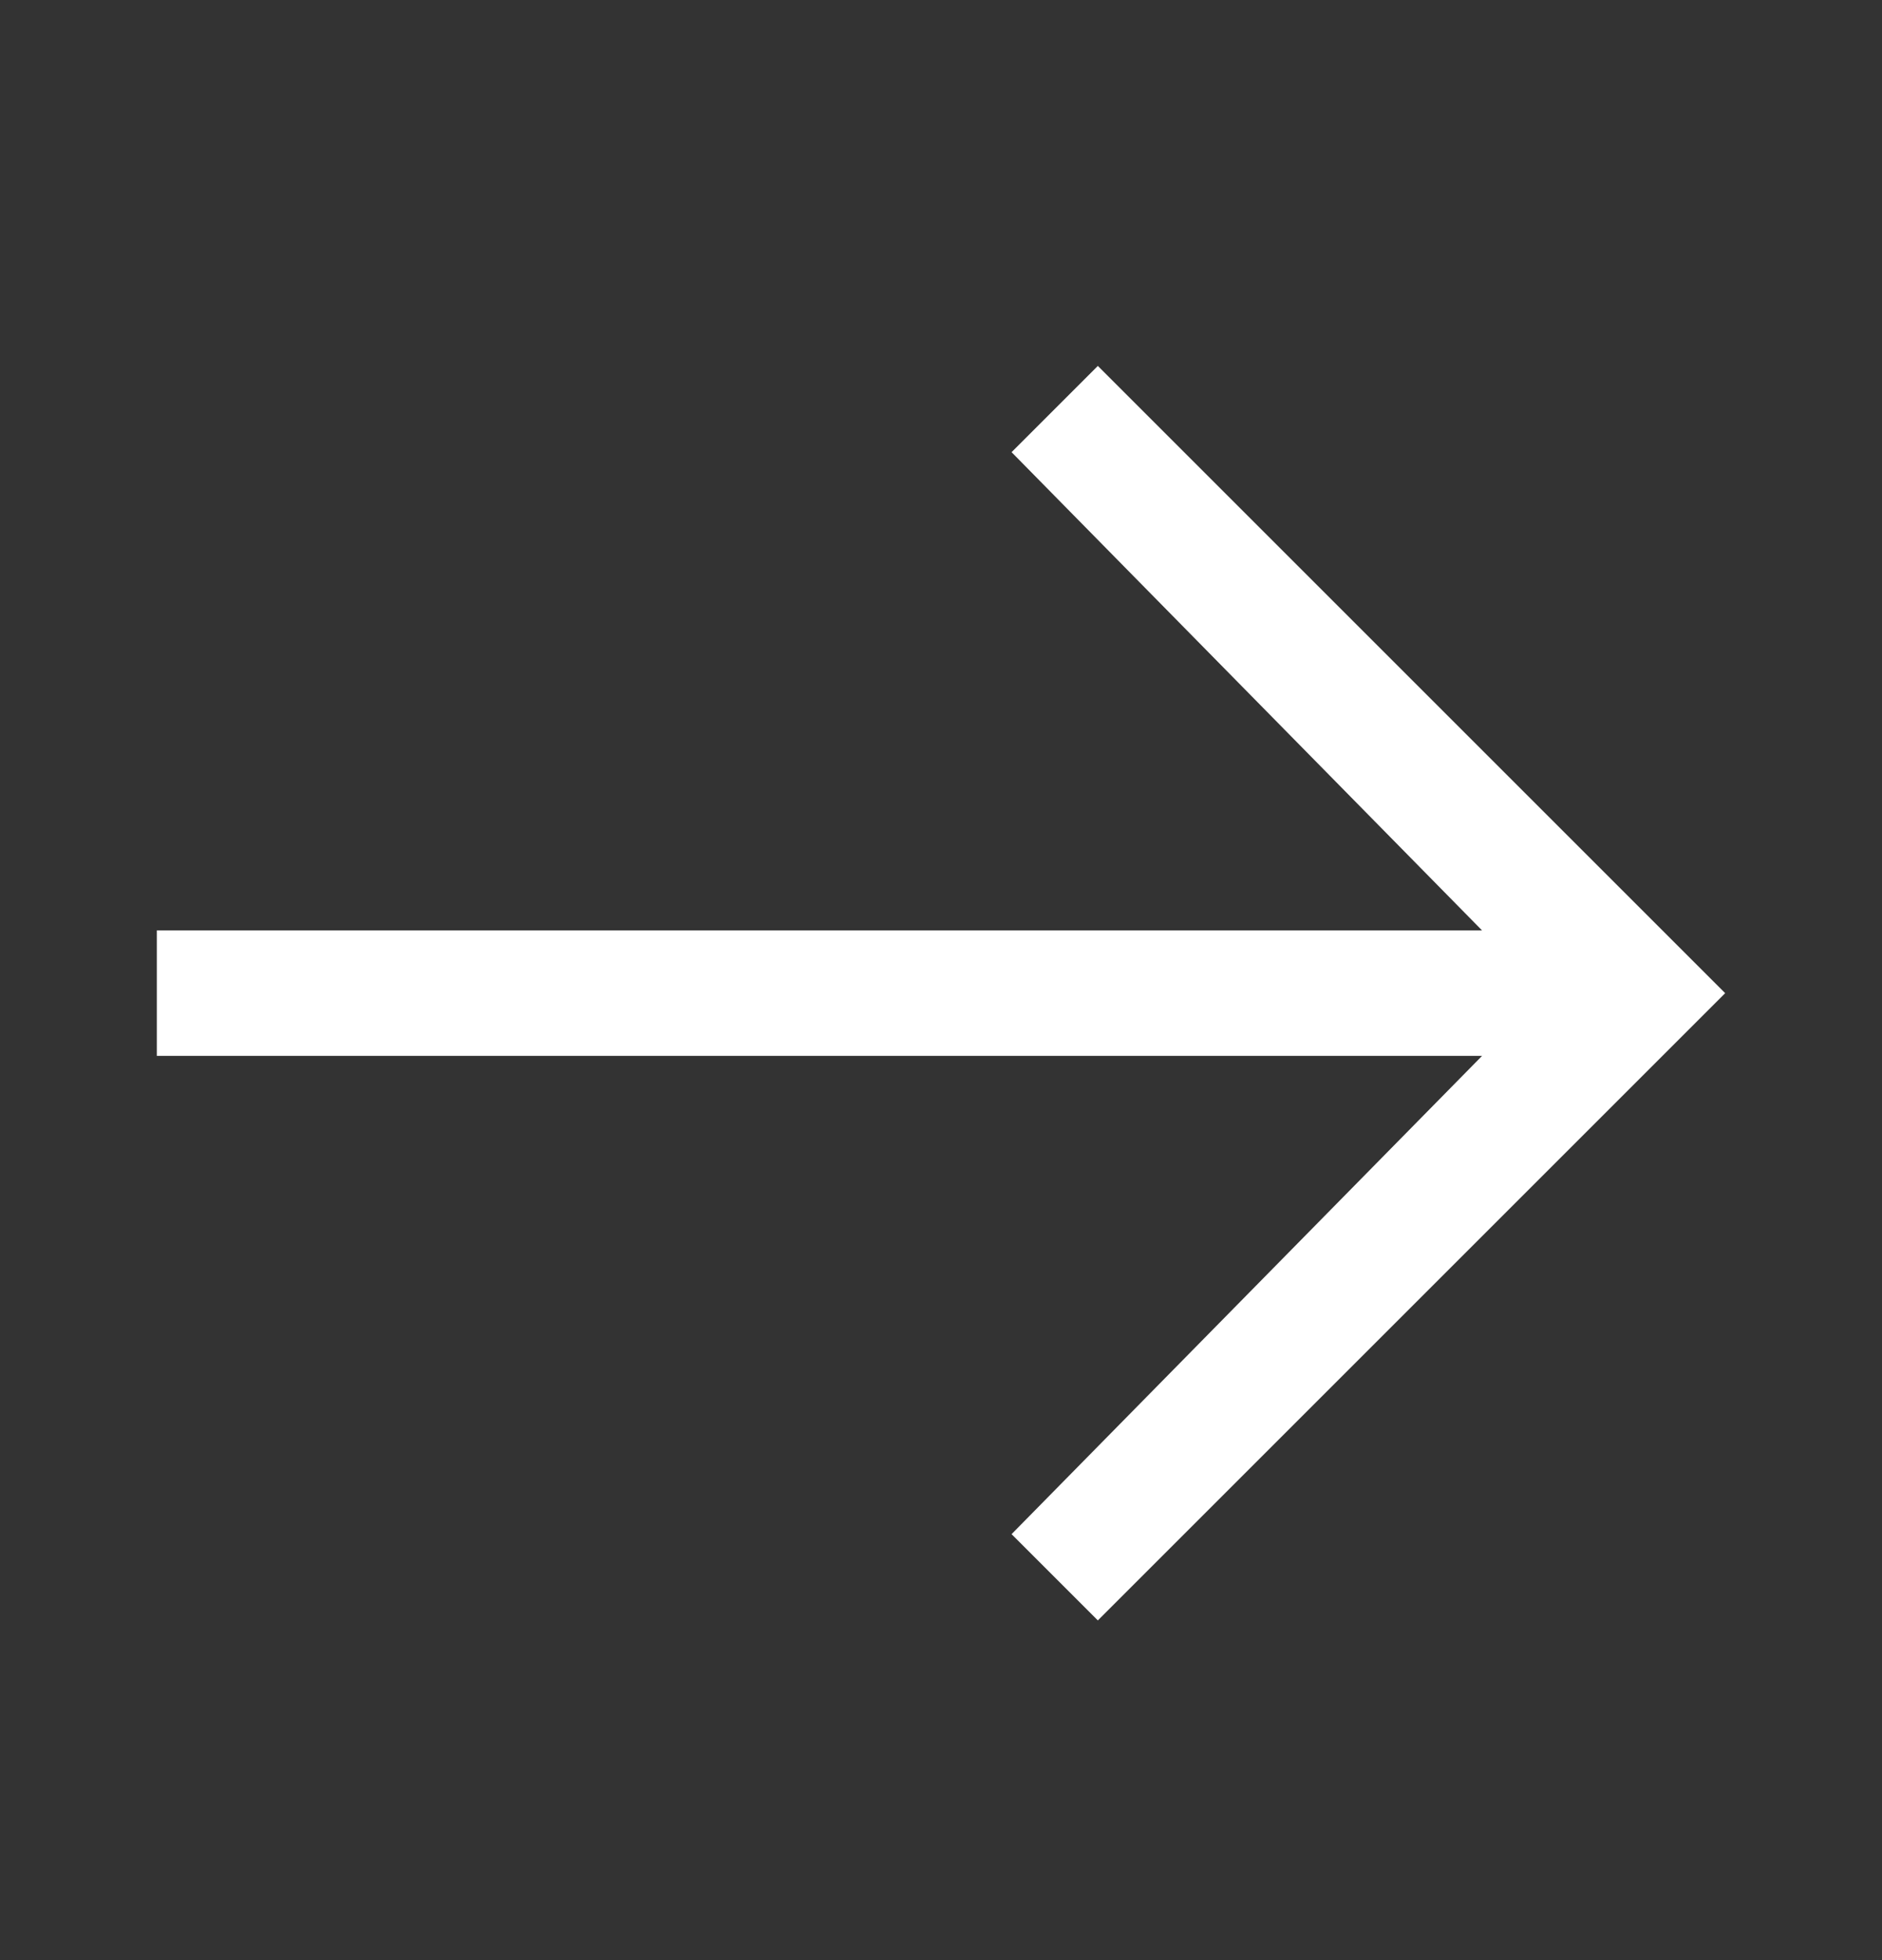<svg width="24" height="25" viewBox="0 0 24 25" fill="none" xmlns="http://www.w3.org/2000/svg">
<rect x="0" y="0" width="24" height="25" fill="#333333" stroke="none"/>
<path fill-rule="evenodd" clip-rule="evenodd" d="M14 4.667L12.9 5.767L18.9 11.867H2V13.467H18.9L12.9 19.567L14 20.667L22 12.667L14 4.667Z" fill="white"/>
</svg>
